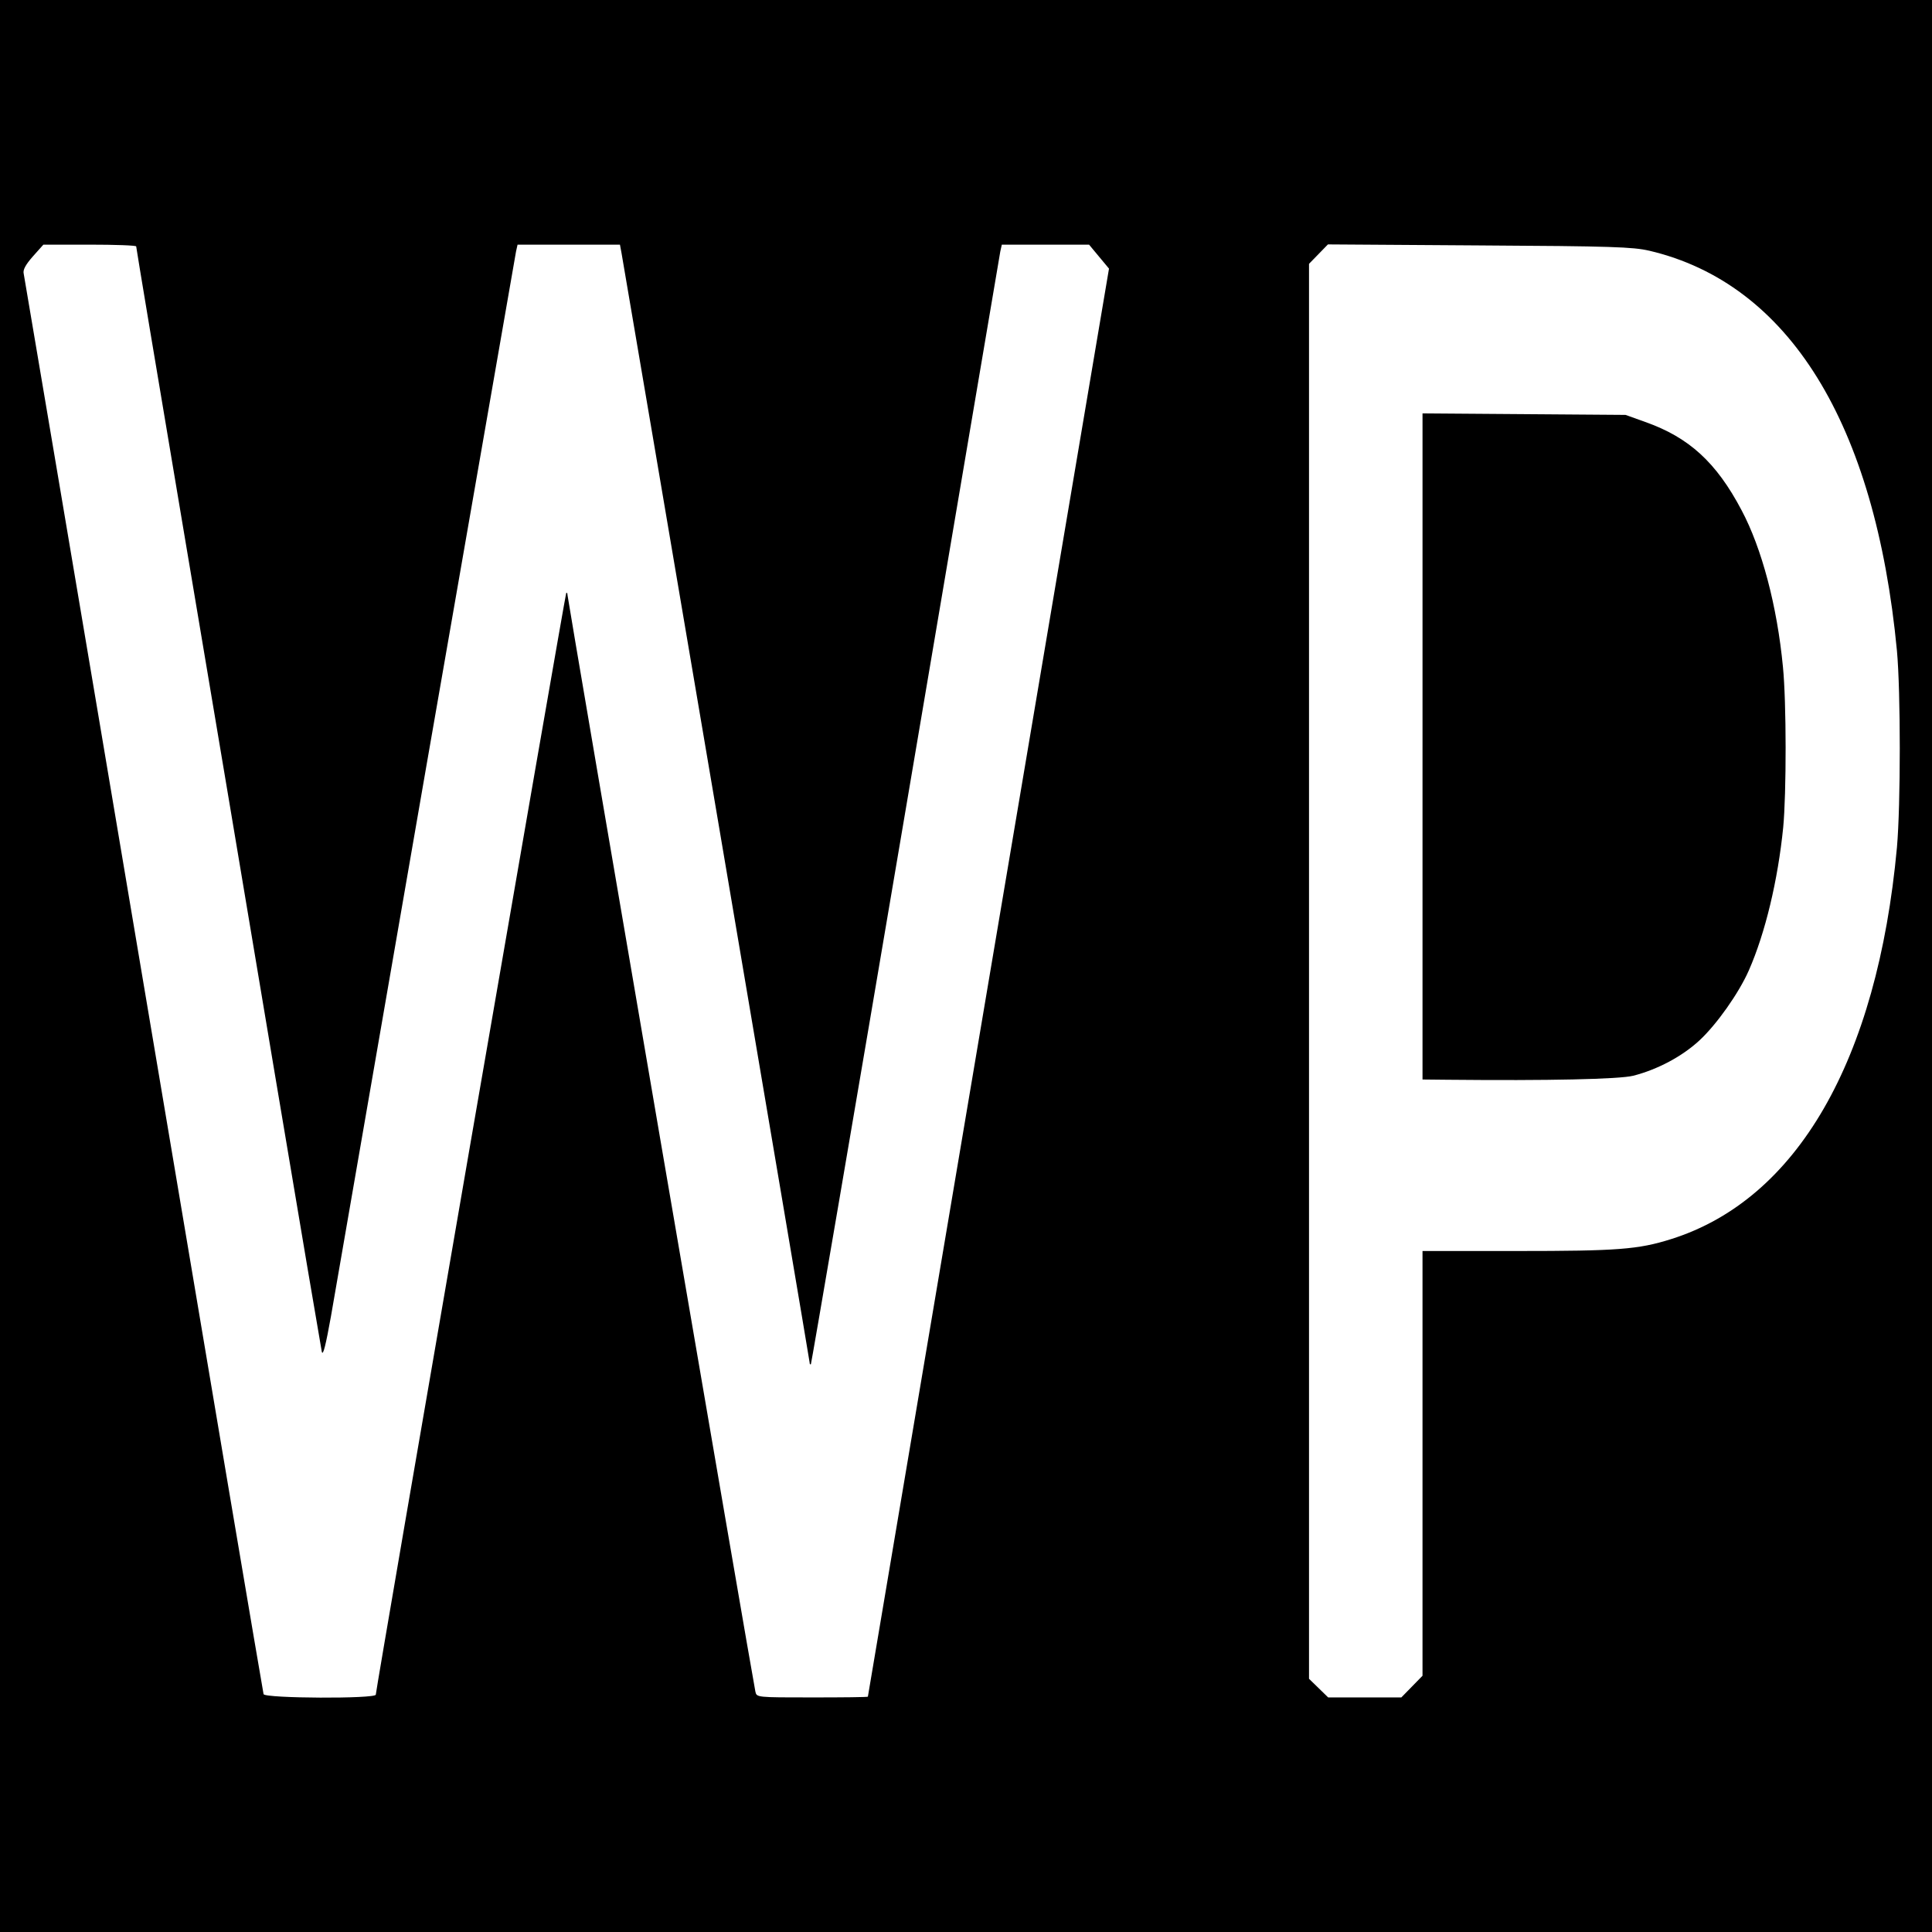 <?xml version="1.0" standalone="no"?>
<!DOCTYPE svg PUBLIC "-//W3C//DTD SVG 20010904//EN"
 "http://www.w3.org/TR/2001/REC-SVG-20010904/DTD/svg10.dtd">
<svg version="1.0" xmlns="http://www.w3.org/2000/svg"
 width="766pt" height="766pt" viewBox="0 0 766 766"
 preserveAspectRatio="xMidYMid meet">
<g transform="translate(0,766) scale(0.1,-0.1)"
fill="#000000" stroke="none">
<path d="M0 3830 l0 -3830 3830 0 3830 0 0 3830 0 3830 -3830 0 -3830 0 0
-3830z m540 2853 c0 -5 83 -503 185 -1108 102 -605 266 -1584 365 -2175 99
-591 183 -1086 186 -1100 5 -17 16 29 36 140 16 91 186 1072 378 2180 193
1108 353 2027 356 2043 l6 27 203 0 203 0 6 -32 c27 -154 746 -4391 746 -4400
0 -6 2 -9 5 -7 2 3 171 990 375 2194 204 1205 373 2202 376 2218 l6 27 173 0
173 0 39 -47 40 -48 -478 -2830 c-263 -1557 -478 -2831 -478 -2832 -1 -2 -100
-3 -221 -3 -220 0 -220 0 -225 23 -9 38 -745 4334 -745 4348 0 7 -2 10 -5 8
-4 -5 -755 -4347 -755 -4368 0 -17 -439 -15 -445 2 -2 6 -216 1272 -475 2812
-259 1540 -474 2809 -476 2820 -4 15 8 36 36 68 l42 47 184 0 c101 0 184 -3
184 -7z m5999 -17 c553 -130 896 -684 982 -1586 15 -164 15 -609 0 -780 -78
-845 -396 -1396 -896 -1553 -130 -41 -212 -47 -611 -47 l-374 0 0 -842 0 -842
-42 -43 -42 -43 -145 0 -145 0 -38 37 -38 37 0 2805 0 2805 38 39 37 38 600
-4 c526 -3 609 -6 674 -21z"/>
<path d="M5640 4701 l0 -1321 98 -1 c401 -4 682 2 738 16 97 25 194 77 262
140 68 63 156 187 196 278 65 148 115 357 136 566 13 135 13 498 -1 637 -23
241 -84 471 -164 621 -100 190 -209 289 -382 350 l-78 28 -402 3 -403 3 0
-1320z"/>
</g>
</svg>
